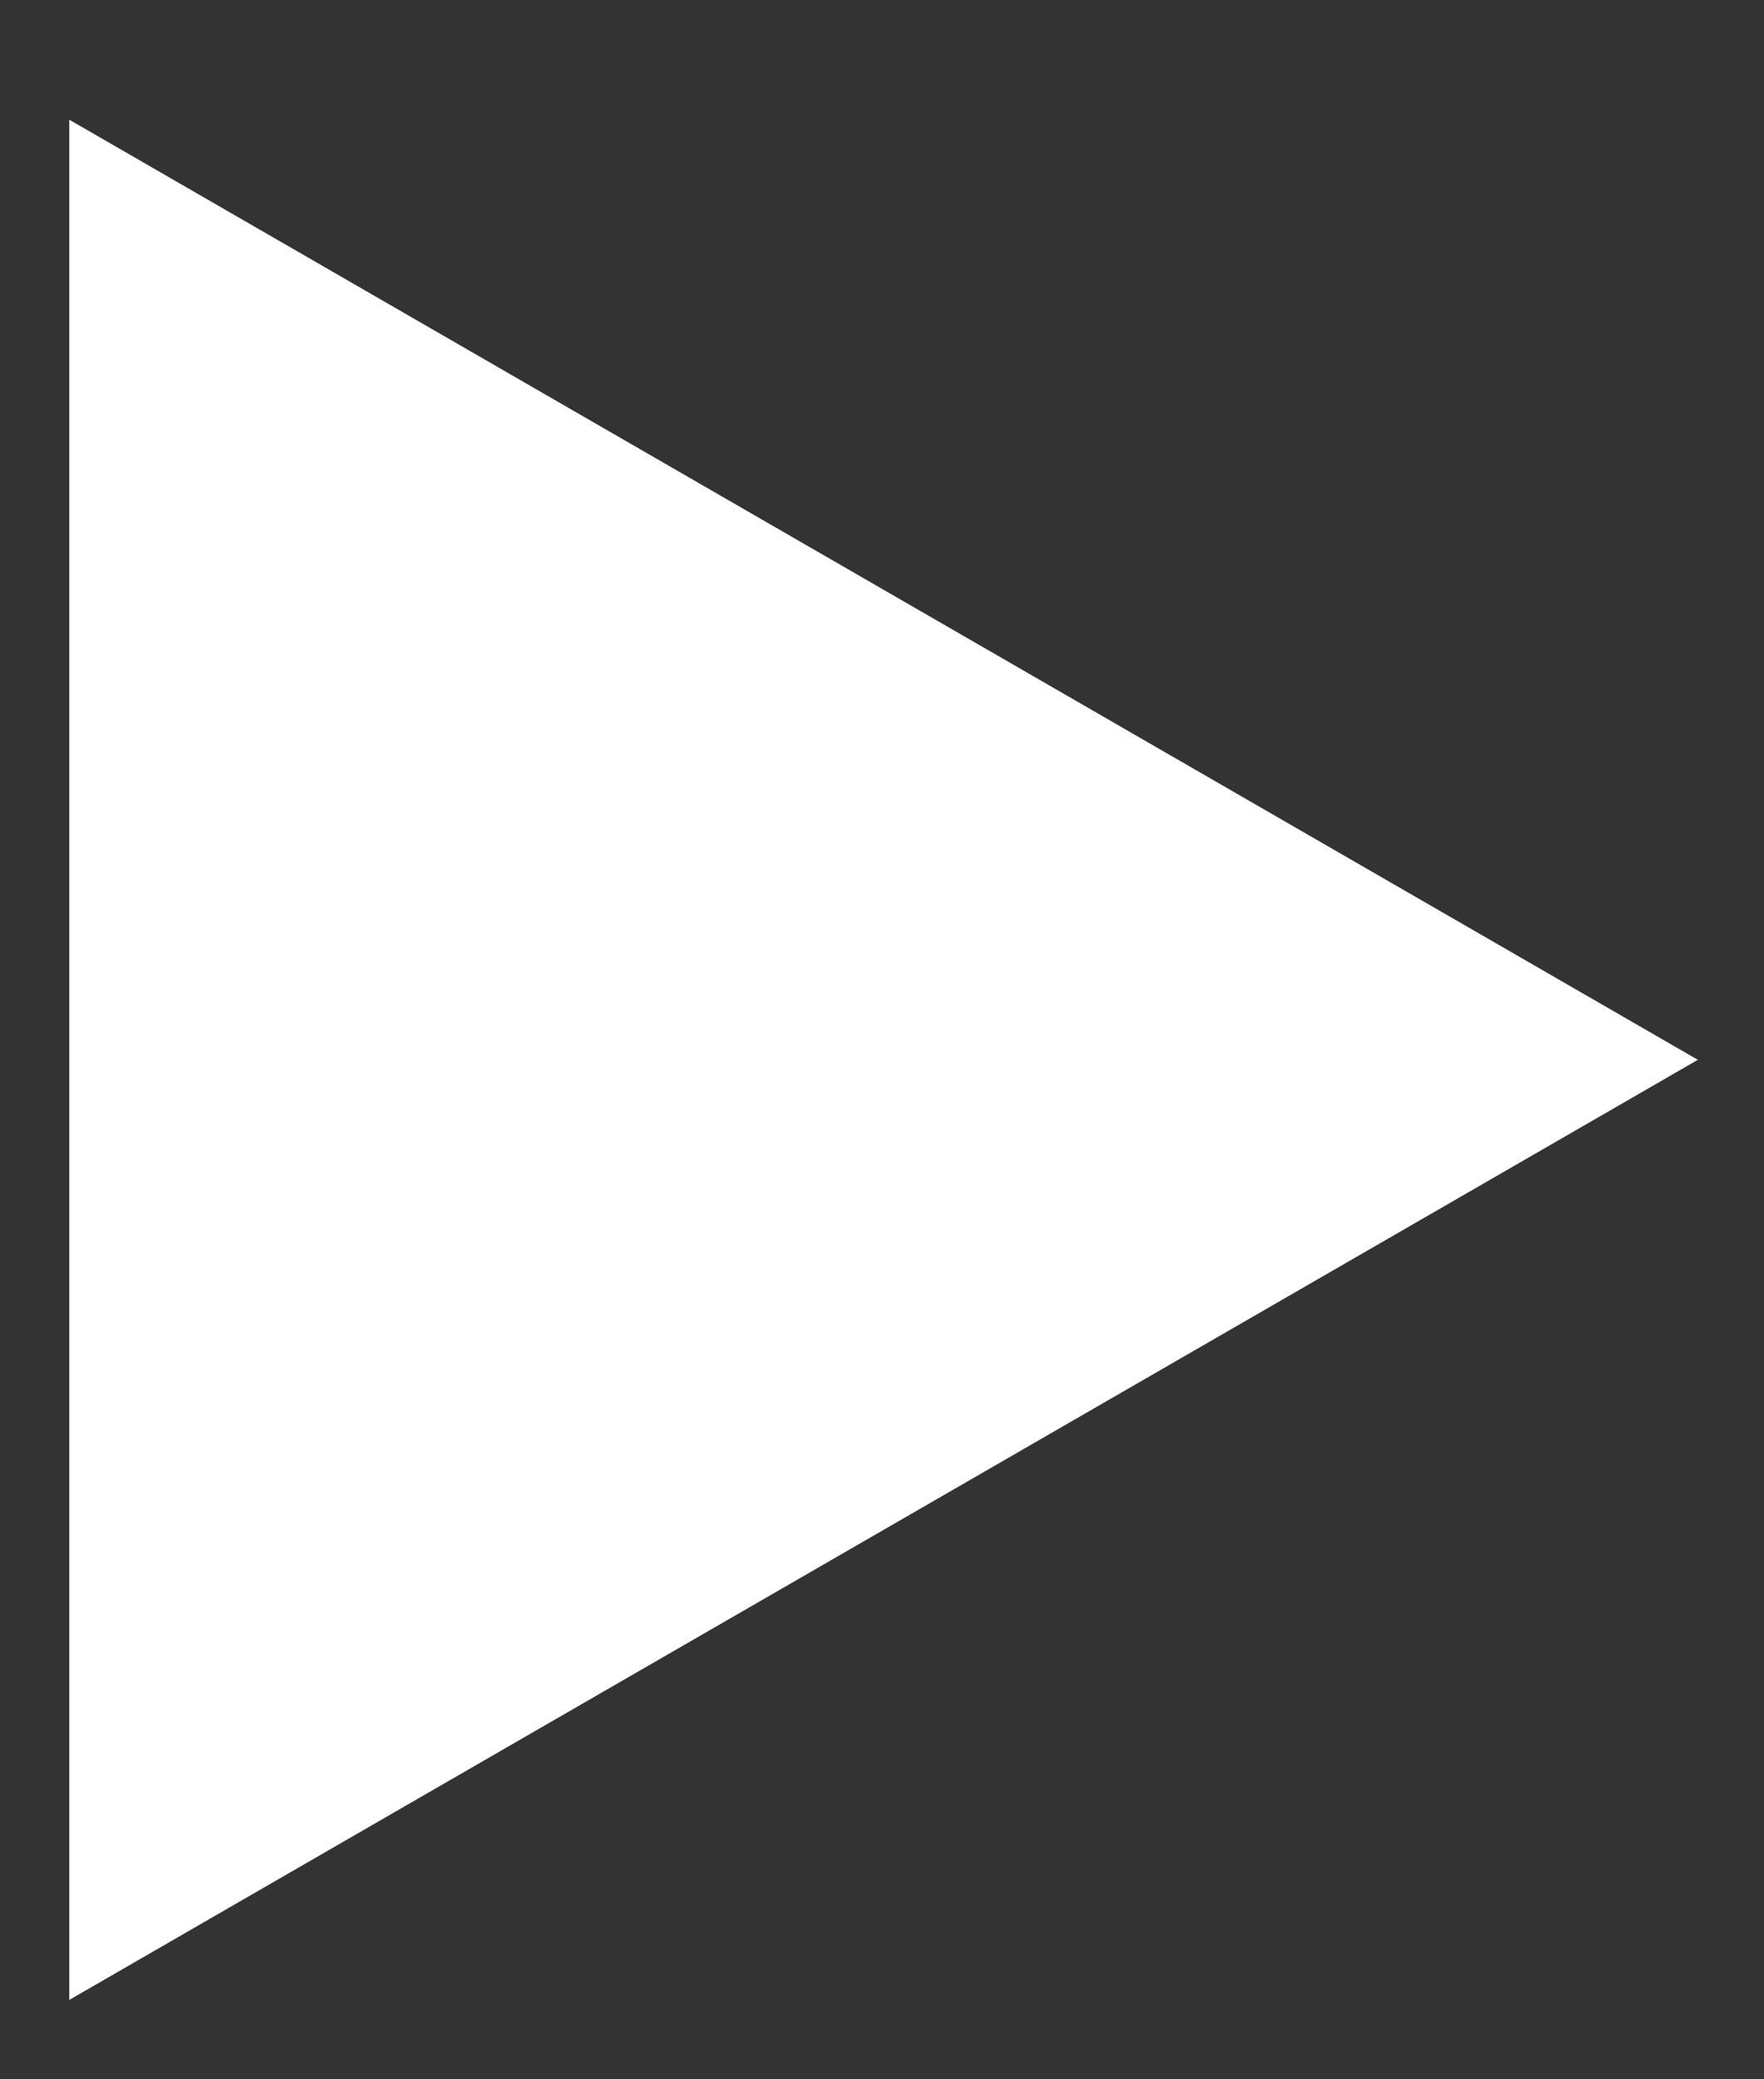<svg xmlns="http://www.w3.org/2000/svg" xmlns:xlink="http://www.w3.org/1999/xlink" width="28" height="33" viewBox="0 0 28 33"><rect x="0" y="0" width="28" height="33" fill="#333333" stroke="none"/><defs><path id="xewia" d="M855.95 2701.82l-25.85 14.92v-29.84z"/></defs><g><g transform="translate(-829 -2685)"><use fill="#fff" xlink:href="#xewia"/></g></g></svg>